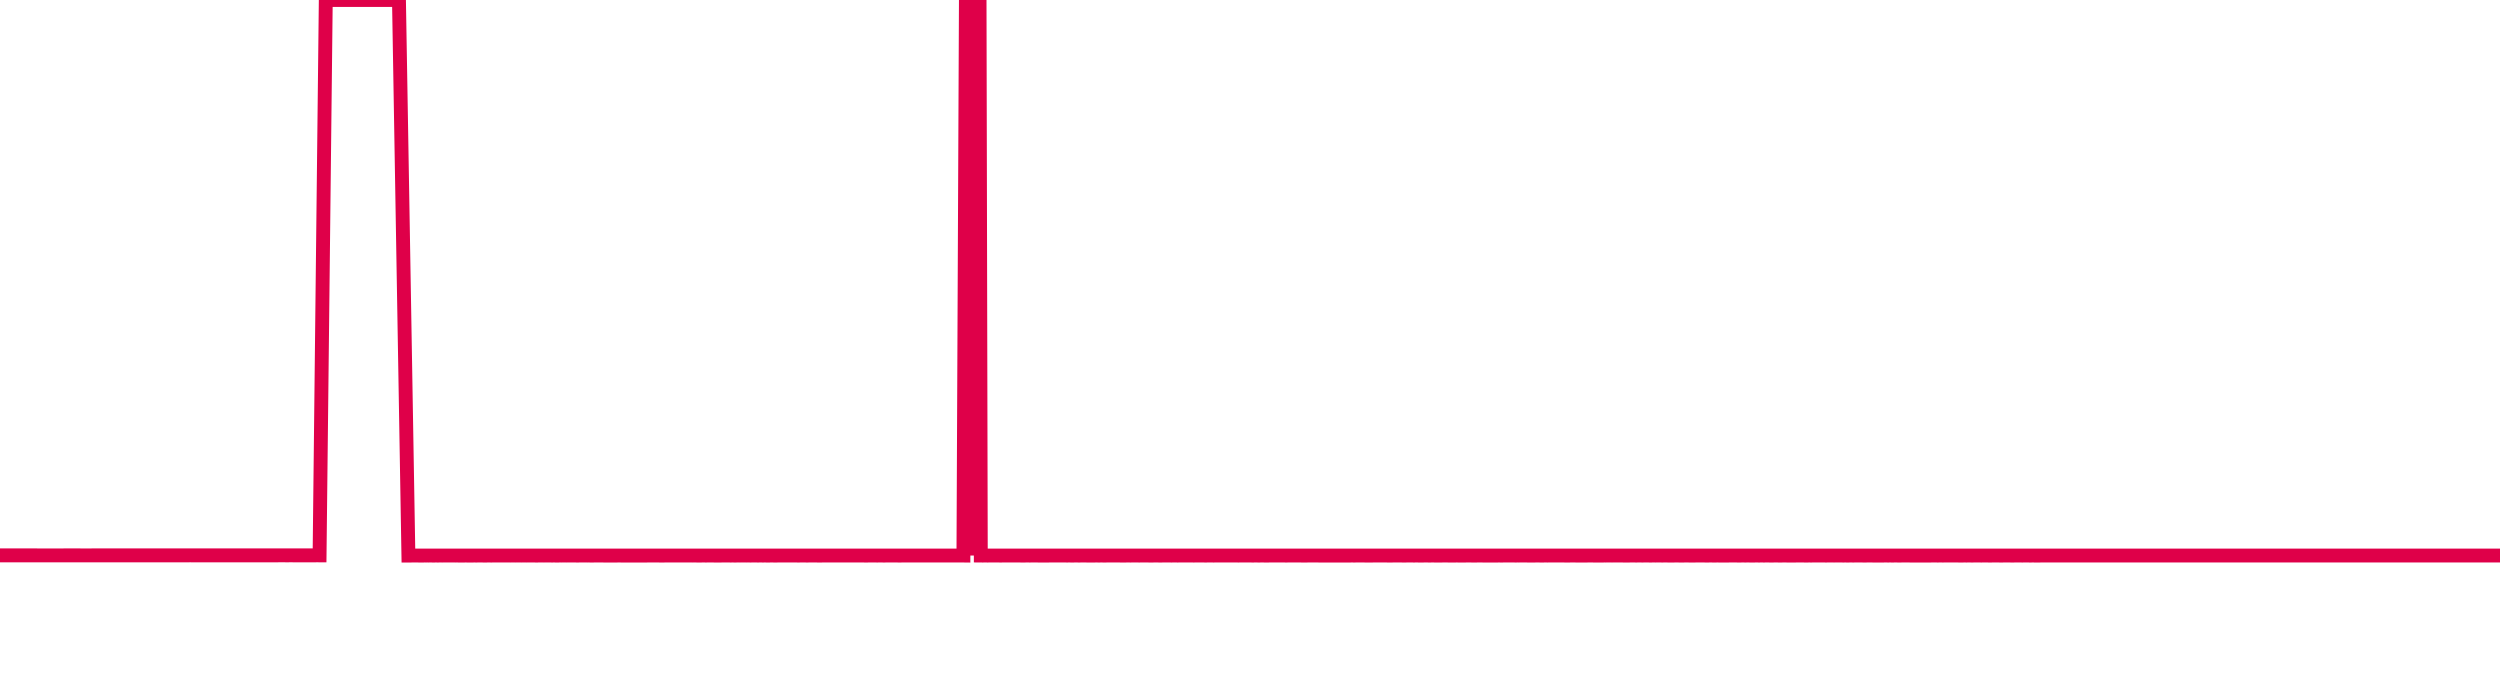 <svg width="180" height="50" xmlns="http://www.w3.org/2000/svg"><path d="M 0,39.986 L 0.054,39.986 L 0.089,39.986 L 0.143,39.986 L 0.5,39.986 L 0.893,39.987 L 0.947,39.987 L 0.983,39.987 L 1.036,39.987 L 1.072,39.986 L 1.125,39.986 L 1.161,39.986 L 1.215,39.986 L 1.25,39.986 L 1.304,39.986 L 1.34,39.986 L 1.393,39.986 L 1.429,39.986 L 1.483,39.986 L 1.518,39.986 L 1.572,39.986 L 1.608,39.986 L 1.661,39.986 L 1.697,39.986 L 1.751,39.986 L 1.786,39.986 L 1.84,39.986 L 1.876,39.986 L 1.929,39.986 L 1.965,39.987 L 2.019,39.987 L 2.054,39.987 L 2.108,39.987 L 2.144,39.987 L 2.197,39.987 L 2.233,39.987 L 2.287,39.987 L 2.322,39.987 L 2.376,39.987 L 2.412,39.987 L 2.465,39.987 L 2.501,39.987 L 2.555,39.987 L 2.59,39.987 L 2.644,39.987 L 2.858,39.989 L 2.912,39.989 L 3.716,39.989 L 3.841,39.988 L 3.894,39.988 L 3.93,39.988 L 3.984,39.988 L 4.019,39.988 L 4.073,39.988 L 4.109,39.988 L 4.162,39.988 L 4.198,39.988 L 4.252,39.988 L 4.287,39.988 L 4.341,39.988 L 4.377,39.988 L 4.43,39.988 L 4.466,39.988 L 4.52,39.988 L 4.645,39.986 L 4.698,39.986 L 4.734,39.986 L 4.788,39.986 L 4.823,39.986 L 4.877,39.986 L 4.913,39.986 L 4.966,39.986 L 5.002,39.986 L 5.056,39.986 L 5.091,39.986 L 5.145,39.986 L 5.181,39.986 L 5.234,39.986 L 5.27,39.986 L 5.324,39.986 L 5.359,39.986 L 5.413,39.986 L 5.449,39.986 L 5.502,39.986 L 5.538,39.987 L 5.592,39.987 L 5.627,39.987 L 5.681,39.987 L 5.717,39.987 L 5.77,39.987 L 5.806,39.988 L 5.859,39.988 L 5.895,39.988 L 5.949,39.988 L 5.985,39.988 L 6.038,39.988 L 6.074,39.988 L 6.127,39.988 L 6.163,39.988 L 6.217,39.988 L 6.252,39.988 L 6.306,39.988 L 6.342,39.988 L 6.395,39.988 L 6.431,39.988 L 6.485,39.988 L 6.52,39.988 L 6.574,39.988 L 6.61,39.987 L 6.663,39.987 L 6.699,39.987 L 6.753,39.987 L 6.788,39.987 L 6.842,39.987 L 6.878,39.987 L 6.931,39.987 L 6.967,39.987 L 7.021,39.987 L 7.056,39.987 L 7.11,39.987 L 7.146,39.987 L 7.199,39.987 L 7.235,39.987 L 7.289,39.987 L 7.324,39.987 L 7.378,39.987 L 7.414,39.987 L 7.467,39.987 L 7.503,39.987 L 7.557,39.987 L 7.592,39.987 L 7.646,39.987 L 7.682,39.987 L 7.735,39.987 L 7.771,39.987 L 7.825,39.987 L 7.86,39.987 L 7.914,39.987 L 7.95,39.987 L 8.003,39.987 L 8.039,39.987 L 8.092,39.987 L 8.128,39.987 L 8.182,39.987 L 8.218,39.987 L 8.271,39.987 L 8.307,39.987 L 8.36,39.987 L 8.396,39.987 L 8.45,39.987 L 8.486,39.987 L 8.539,39.987 L 8.575,39.986 L 8.628,39.986 L 8.664,39.986 L 8.718,39.986 L 8.753,39.986 L 8.807,39.986 L 8.843,39.986 L 8.896,39.986 L 8.932,39.986 L 8.986,39.986 L 9.021,39.986 L 9.075,39.986 L 9.111,39.986 L 9.164,39.986 L 9.2,39.986 L 9.254,39.986 L 9.289,39.986 L 9.343,39.986 L 9.379,39.986 L 9.432,39.986 L 9.468,39.986 L 9.522,39.986 L 9.557,39.986 L 9.611,39.986 L 9.647,39.986 L 9.7,39.986 L 9.736,39.986 L 9.79,39.986 L 9.825,39.986 L 9.879,39.986 L 9.915,39.986 L 9.968,39.986 L 10.004,39.986 L 10.058,39.986 L 10.093,39.986 L 10.147,39.986 L 10.183,39.986 L 10.236,39.986 L 10.272,39.986 L 10.326,39.986 L 10.361,39.986 L 10.415,39.986 L 10.451,39.986 L 10.504,39.986 L 10.54,39.986 L 10.593,39.986 L 10.629,39.986 L 10.683,39.986 L 10.719,39.986 L 10.772,39.986 L 10.808,39.986 L 10.861,39.986 L 10.897,39.986 L 10.951,39.986 L 10.987,39.986 L 11.04,39.986 L 11.076,39.986 L 11.129,39.986 L 11.165,39.986 L 11.219,39.986 L 11.254,39.986 L 11.308,39.986 L 11.344,39.986 L 11.397,39.986 L 11.433,39.986 L 11.487,39.986 L 11.522,39.986 L 11.576,39.986 L 11.612,39.986 L 11.665,39.986 L 11.701,39.986 L 11.755,39.986 L 11.79,39.986 L 11.844,39.986 L 11.88,39.986 L 11.933,39.986 L 11.969,39.986 L 12.023,39.986 L 12.058,39.986 L 12.112,39.986 L 12.148,39.986 L 12.201,39.986 L 12.237,39.986 L 12.291,39.986 L 12.326,39.986 L 12.38,39.986 L 12.416,39.986 L 12.469,39.986 L 12.505,39.986 L 12.559,39.986 L 12.594,39.986 L 12.648,39.986 L 12.684,39.986 L 12.737,39.986 L 12.773,39.986 L 12.827,39.986 L 12.862,39.986 L 12.916,39.986 L 12.952,39.986 L 13.005,39.986 L 13.041,39.986 L 13.094,39.986 L 13.13,39.986 L 13.184,39.986 L 13.22,39.986 L 13.273,39.986 L 13.309,39.986 L 13.362,39.986 L 13.398,39.986 L 13.452,39.986 L 13.487,39.986 L 13.541,39.986 L 13.577,39.986 L 13.63,39.986 L 13.666,39.985 L 13.72,39.985 L 13.755,39.986 L 13.809,39.986 L 13.845,39.986 L 13.898,39.986 L 13.934,39.986 L 13.988,39.986 L 14.023,39.986 L 14.077,39.986 L 14.113,39.986 L 14.166,39.986 L 14.202,39.986 L 14.256,39.986 L 14.291,39.986 L 14.345,39.986 L 14.381,39.986 L 14.434,39.986 L 14.47,39.986 L 14.524,39.986 L 14.559,39.986 L 14.613,39.986 L 14.649,39.986 L 14.702,39.986 L 14.738,39.986 L 14.792,39.986 L 14.827,39.986 L 14.881,39.986 L 14.917,39.986 L 14.97,39.986 L 15.006,39.986 L 15.06,39.986 L 15.095,39.986 L 15.149,39.986 L 15.185,39.987 L 15.238,39.987 L 15.274,39.987 L 15.328,39.987 L 15.363,39.987 L 15.417,39.987 L 15.453,39.987 L 15.506,39.987 L 15.542,39.987 L 15.595,39.987 L 15.631,39.987 L 15.685,39.987 L 15.721,39.987 L 15.774,39.987 L 15.81,39.987 L 15.863,39.987 L 15.899,39.987 L 15.953,39.987 L 16.006,39.987 L 16.042,39.987 L 16.096,39.987 L 16.131,39.987 L 16.185,39.987 L 16.221,39.987 L 16.274,39.987 L 16.31,39.987 L 16.364,39.987 L 16.399,39.987 L 16.453,39.987 L 16.489,39.987 L 16.542,39.987 L 16.578,39.987 L 16.632,39.987 L 16.667,39.987 L 16.721,39.987 L 16.757,39.987 L 16.81,39.987 L 16.846,39.987 L 16.9,39.987 L 16.935,39.987 L 16.989,39.987 L 17.025,39.987 L 17.078,39.987 L 17.114,39.987 L 17.168,39.987 L 17.203,39.987 L 17.257,39.987 L 17.293,39.987 L 17.346,39.987 L 17.382,39.987 L 17.435,39.987 L 17.471,39.987 L 17.525,39.987 L 17.561,39.987 L 17.614,39.987 L 17.65,39.987 L 17.703,39.987 L 17.739,39.987 L 17.793,39.987 L 17.829,39.987 L 17.882,39.987 L 17.918,39.987 L 17.971,39.987 L 18.007,39.987 L 18.061,39.987 L 18.096,39.987 L 18.15,39.987 L 18.186,39.987 L 18.239,39.987 L 18.275,39.987 L 18.329,39.987 L 18.364,39.987 L 18.418,39.987 L 18.454,39.987 L 18.507,39.987 L 18.543,39.987 L 18.597,39.987 L 18.632,39.987 L 18.686,39.987 L 18.722,39.987 L 18.775,39.987 L 18.811,39.987 L 18.865,39.987 L 18.9,39.987 L 18.954,39.987 L 18.99,39.987 L 19.043,39.987 L 19.079,39.987 L 19.133,39.987 L 19.168,39.987 L 19.222,39.987 L 19.258,39.987 L 19.311,39.987 L 19.347,39.987 L 19.794,39.987 L 20.115,39.985 L 20.151,39.985 L 20.204,39.985 L 20.24,39.985 L 20.294,39.985 L 20.329,39.985 L 20.383,39.985 L 20.419,39.985 L 20.472,39.985 L 20.508,39.985 L 20.562,39.986 L 20.597,39.986 L 20.651,39.986 L 20.687,39.986 L 20.74,39.986 L 20.776,39.986 L 20.83,39.985 L 20.865,39.985 L 20.919,39.985 L 20.955,39.985 L 21.008,39.985 L 21.044,39.985 L 21.098,39.986 L 21.133,39.986 L 21.187,39.987 L 21.223,39.987 L 21.276,39.987 L 21.312,39.987 L 21.366,39.987 L 21.401,39.987 L 21.455,39.987 L 21.491,39.987 L 21.544,39.987 L 21.58,39.987 L 21.634,39.987 L 21.669,39.987 L 21.723,39.987 L 21.759,39.987 L 21.812,39.987 L 21.848,39.987 L 21.902,39.987 L 21.937,39.987 L 21.991,39.987 L 22.027,39.987 L 22.08,39.987 L 22.116,39.987 L 22.17,39.987 L 22.205,39.987 L 22.259,39.987 L 22.295,39.987 L 22.348,39.987 L 22.384,39.987 L 22.437,39.987 L 22.473,39.987 L 22.527,39.987 L 22.563,39.987 L 22.616,39.987 L 22.652,39.987 L 22.795,39.985 L 22.83,39.985 L 22.884,39.985 L 22.92,39.985 L 22.973,39.987 L 23.009,39.987 L 23.456,0 L 23.545,0 L 23.634,0 L 23.724,0 L 23.813,0 L 23.902,0 L 23.992,0 L 24.081,0 L 24.17,0 L 24.26,0 L 24.349,0 L 24.438,0 L 24.885,0 L 24.974,0 L 25.064,0 L 25.153,0 L 25.242,0 L 25.331,0 L 25.421,0 L 25.51,0 L 25.599,0 L 25.689,0 L 25.778,0 L 25.867,0 L 26.314,0 L 26.403,0 L 26.493,0 L 26.582,0 L 26.671,0 L 26.761,0 L 26.85,0 L 26.939,0 L 27.029,0 L 27.118,0 L 27.207,0 L 27.297,0 L 27.743,0 L 27.832,0 L 27.922,0 L 28.011,0 L 28.1,0 L 28.19,0 L 28.279,0 L 28.368,0 L 28.458,0 L 28.547,0 L 28.636,0 L 28.726,0 L 29.405,40 L 29.44,40 L 29.494,40 L 29.53,40 L 29.583,40 L 29.619,40 L 29.672,39.999 L 29.708,39.999 L 29.762,39.999 L 29.798,39.999 L 29.94,39.999 L 29.976,39.999 L 30.03,39.999 L 30.066,39.999 L 30.119,40 L 30.155,40 L 30.208,40 L 30.244,40 L 30.298,40 L 30.333,40 L 30.387,40 L 30.423,40 L 30.476,40 L 30.512,40 L 30.566,39.999 L 30.601,39.999 L 30.655,40 L 30.691,40 L 30.744,39.999 L 30.78,39.999 L 30.834,40 L 30.869,40 L 30.923,39.999 L 30.959,39.999 L 31.012,39.999 L 31.048,39.999 L 31.102,40 L 31.137,40 L 31.191,40 L 31.227,40 L 31.28,40 L 31.316,40 L 31.37,39.999 L 31.405,39.999 L 31.459,40 L 31.495,40 L 31.548,40 L 31.584,40 L 31.638,39.999 L 31.673,39.999 L 31.727,39.999 L 31.763,39.999 L 31.816,40 L 31.852,40 L 31.906,39.999 L 31.941,39.999 L 31.995,39.999 L 32.031,39.999 L 32.084,39.999 L 32.12,39.999 L 32.173,39.999 L 32.209,39.999 L 32.281,39.999 L 32.299,39.999 L 32.441,39.999 L 32.477,39.999 L 32.531,39.999 L 32.566,39.999 L 32.62,39.999 L 32.656,39.999 L 32.799,40 L 32.834,40 L 32.888,39.999 L 32.924,39.999 L 32.977,40 L 33.013,40 L 33.067,40 L 33.102,40 L 33.156,40 L 33.192,40 L 33.245,40 L 33.281,40 L 33.335,40 L 33.37,40 L 33.424,40 L 33.46,40 L 33.513,39.999 L 33.549,39.999 L 33.603,40 L 33.638,40 L 33.692,40 L 33.728,40 L 33.781,40 L 33.817,40 L 33.871,40 L 33.906,40 L 33.96,40 L 33.996,40 L 34.049,40 L 34.085,40 L 34.139,39.999 L 34.174,39.999 L 34.228,40 L 34.264,40 L 34.317,40 L 34.353,40 L 34.407,39.999 L 34.442,39.999 L 34.496,39.999 L 34.532,39.999 L 34.585,39.999 L 34.621,39.999 L 34.674,39.999 L 34.71,39.999 L 34.764,40 L 34.8,40 L 34.853,40 L 34.889,40 L 34.942,40 L 34.978,40 L 35.05,40 L 35.067,40 L 35.139,39.999 L 35.157,39.999 L 35.228,39.999 L 35.246,39.999 L 35.318,40 L 35.335,40 L 35.407,40 L 35.425,40 L 35.496,39.999 L 35.514,39.999 L 35.586,39.999 L 35.603,39.999 L 35.675,39.999 L 35.693,39.999 L 35.871,39.999 L 35.943,39.999 L 35.961,39.999 L 36.3,39.999 L 36.318,39.999 L 36.479,39.999 L 36.497,39.999 L 36.568,39.999 L 36.586,39.999 L 36.657,39.999 L 36.675,39.999 L 36.747,40 L 36.765,40 L 36.836,39.999 L 36.854,39.999 L 36.925,39.999 L 36.943,39.999 L 37.104,40 L 37.122,40 L 37.193,39.999 L 37.211,39.999 L 37.283,39.999 L 37.301,39.999 L 37.372,39.999 L 37.39,39.999 L 37.461,39.999 L 37.479,39.999 L 37.551,40 L 37.568,40 L 37.64,39.999 L 37.658,39.999 L 37.908,40 L 37.926,40 L 37.997,39.999 L 38.015,39.999 L 38.087,39.999 L 38.104,39.999 L 38.176,39.999 L 38.194,39.999 L 38.355,39.999 L 38.372,39.999 L 38.444,39.999 L 38.462,39.999 L 38.533,40 L 38.551,40 L 38.622,40 L 38.64,40 L 38.712,40 L 38.73,40 L 38.801,39.999 L 38.819,39.999 L 38.89,39.999 L 38.908,39.999 L 38.98,39.999 L 38.998,39.999 L 39.069,39.999 L 39.087,39.999 L 39.158,40 L 39.176,40 L 39.248,39.999 L 39.266,39.999 L 39.337,39.999 L 39.355,39.999 L 39.426,39.999 L 39.444,39.999 L 39.516,39.999 L 39.534,39.999 L 39.605,39.999 L 39.623,39.999 L 39.694,40 L 39.712,40 L 39.784,40 L 39.802,40 L 39.873,39.999 L 39.891,39.999 L 39.962,40 L 39.98,40 L 40.052,40 L 40.069,40 L 40.141,40 L 40.159,40 L 40.23,40 L 40.248,40 L 40.32,39.999 L 40.337,39.999 L 40.409,40 L 40.427,40 L 40.498,39.999 L 40.516,39.999 L 40.588,39.999 L 40.605,39.999 L 40.677,39.999 L 40.695,39.999 L 40.766,40 L 40.784,40 L 41.034,39.999 L 41.052,39.999 L 41.123,39.999 L 41.141,39.999 L 41.213,39.999 L 41.231,39.999 L 41.302,39.999 L 41.32,39.999 L 41.391,39.999 L 41.409,39.999 L 41.481,40 L 41.499,40 L 41.57,40 L 41.588,40 L 41.659,40 L 41.677,40 L 41.838,39.999 L 41.856,39.999 L 41.927,39.999 L 41.945,39.999 L 42.017,39.999 L 42.035,39.999 L 42.285,40 L 42.303,40 L 42.374,39.999 L 42.392,39.999 L 42.463,40 L 42.481,40 L 42.553,40 L 42.57,40 L 42.642,40 L 42.66,40 L 42.731,40 L 42.749,40 L 42.999,39.999 L 43.017,39.999 L 43.267,39.999 L 43.285,39.999 L 43.356,39.999 L 43.374,39.999 L 43.446,40 L 43.464,40 L 43.535,40 L 43.553,40 L 43.624,40 L 43.642,40 L 43.714,40 L 43.732,40 L 43.803,40 L 43.821,40 L 43.982,40 L 44,40 L 44.071,40 L 44.089,40 L 44.16,40 L 44.178,40 L 44.25,40 L 44.268,40 L 44.339,40 L 44.357,40 L 44.428,40 L 44.446,40 L 44.518,39.999 L 44.536,39.999 L 44.607,39.999 L 44.625,39.999 L 44.696,40 L 44.714,40 L 44.786,40 L 44.803,40 L 44.875,40 L 44.893,40 L 45.143,40 L 45.161,40 L 45.232,40 L 45.25,40 L 45.322,40 L 45.339,40 L 45.411,40 L 45.429,40 L 45.5,40 L 45.518,40 L 45.679,40 L 45.697,40 L 45.768,40 L 45.786,40 L 45.857,40 L 45.875,40 L 46.036,40 L 46.054,40 L 46.125,40 L 46.143,40 L 46.483,40 L 46.501,40 L 46.572,40 L 46.59,40 L 46.661,39.999 L 46.679,39.999 L 46.751,39.999 L 46.769,39.999 L 46.929,39.999 L 46.947,39.999 L 47.019,39.999 L 47.037,39.999 L 47.108,39.999 L 47.126,39.999 L 47.197,39.999 L 47.215,39.999 L 47.287,39.999 L 47.304,39.999 L 47.465,40 L 47.483,40 L 47.555,40 L 47.572,40 L 47.644,40 L 47.662,40 L 47.823,40 L 47.84,40 L 48.001,39.999 L 48.019,39.999 L 48.18,39.999 L 48.198,39.999 L 48.269,39.999 L 48.287,39.999 L 48.448,39.999 L 48.466,39.999 L 48.537,39.999 L 48.555,39.999 L 48.626,39.999 L 48.644,39.999 L 48.734,39.999 L 49.073,39.999 L 49.091,39.999 L 49.162,39.999 L 49.18,39.999 L 49.252,39.999 L 49.27,39.999 L 49.52,39.999 L 49.538,39.999 L 49.609,39.999 L 49.627,39.999 L 49.698,39.999 L 49.716,39.999 L 49.805,39.999 L 49.877,40 L 49.895,40 L 49.966,39.999 L 49.984,39.999 L 50.145,40 L 50.163,40 L 50.234,40 L 50.252,40 L 50.324,40 L 50.341,40 L 50.413,40 L 50.431,40 L 50.502,40 L 50.52,40 L 50.592,39.999 L 50.609,39.999 L 50.681,39.999 L 50.699,39.999 L 50.77,40 L 50.788,40 L 50.859,40 L 50.877,40 L 50.949,39.999 L 50.967,39.999 L 51.038,39.999 L 51.056,39.999 L 51.127,39.999 L 51.145,39.999 L 51.217,39.999 L 51.235,39.999 L 51.306,39.999 L 51.324,39.999 L 51.395,40 L 51.413,40 L 51.485,40 L 51.503,40 L 51.663,40 L 51.681,40 L 51.753,40 L 51.771,40 L 51.949,40 L 52.11,39.999 L 52.128,39.999 L 52.378,39.999 L 52.396,39.999 L 52.467,39.999 L 52.485,39.999 L 52.557,40 L 52.574,40 L 52.646,40 L 52.664,40 L 52.735,39.999 L 52.753,39.999 L 52.825,40 L 52.842,40 L 52.914,40 L 52.932,40 L 53.003,40 L 53.021,40 L 53.092,39.999 L 53.11,39.999 L 53.182,39.999 L 53.2,39.999 L 53.271,40 L 53.289,40 L 53.36,39.999 L 53.378,39.999 L 53.45,39.999 L 53.468,39.999 L 53.539,39.999 L 53.557,39.999 L 53.718,40 L 53.736,40 L 53.807,39.999 L 53.825,39.999 L 53.986,40 L 54.004,40 L 54.075,40 L 54.093,40 L 54.164,39.999 L 54.182,39.999 L 54.254,39.999 L 54.272,39.999 L 54.432,39.999 L 54.45,39.999 L 54.522,40 L 54.539,40 L 54.611,40 L 54.629,40 L 54.7,39.999 L 54.718,39.999 L 54.79,39.999 L 54.807,39.999 L 54.879,40 L 54.897,40 L 54.968,40 L 54.986,40 L 55.058,39.999 L 55.075,39.999 L 55.147,40 L 55.165,40 L 55.326,40 L 55.343,40 L 55.415,40 L 55.433,40 L 55.504,39.999 L 55.522,39.999 L 55.593,39.999 L 55.611,39.999 L 55.683,40 L 55.701,40 L 55.772,40 L 55.79,40 L 55.861,40 L 55.879,40 L 55.951,40 L 55.969,40 L 56.147,39.999 L 56.237,39.999 L 56.326,39.999 L 56.415,39.999 L 56.505,40 L 56.594,39.999 L 56.773,39.999 L 56.862,39.999 L 56.951,40 L 57.04,39.999 L 57.13,39.999 L 57.219,39.999 L 57.308,39.999 L 57.398,40 L 57.487,40 L 57.576,40 L 57.666,39.999 L 57.755,39.999 L 57.844,40 L 57.934,39.999 L 58.023,40 L 58.112,40 L 58.202,40 L 58.291,39.999 L 58.38,39.999 L 58.47,39.999 L 58.559,39.999 L 58.648,39.999 L 58.827,40 L 58.916,40 L 59.006,40 L 59.095,40 L 59.184,40 L 59.274,39.999 L 59.363,39.999 L 59.452,39.999 L 59.541,39.999 L 59.631,40 L 59.72,39.999 L 59.809,39.999 L 59.988,40 L 60.077,39.999 L 60.167,39.999 L 60.256,40 L 60.345,39.999 L 60.435,39.999 L 60.524,39.999 L 60.613,39.999 L 60.703,39.999 L 60.792,39.999 L 60.881,39.999 L 60.971,39.999 L 61.239,39.999 L 61.328,39.999 L 61.417,39.999 L 61.507,39.999 L 61.596,39.999 L 61.685,40 L 61.775,39.999 L 61.864,39.999 L 61.953,40 L 62.042,39.999 L 62.132,39.999 L 62.221,40 L 62.31,40 L 62.4,40 L 62.489,40 L 62.578,39.999 L 62.668,40 L 62.757,39.999 L 62.846,39.999 L 62.936,39.999 L 63.025,39.999 L 63.114,40 L 63.204,40 L 63.293,39.999 L 63.382,40 L 63.472,39.999 L 63.561,40 L 63.65,40 L 63.74,40 L 63.829,39.999 L 63.918,40 L 64.008,39.999 L 64.097,40 L 64.276,39.998 L 64.365,39.998 L 64.454,39.998 L 64.543,39.998 L 64.633,40 L 64.811,40 L 64.901,40 L 64.99,39.998 L 65.079,39.998 L 65.169,39.998 L 65.258,40 L 65.347,39.998 L 65.437,39.998 L 65.615,39.998 L 65.705,39.998 L 65.794,39.999 L 65.883,39.999 L 65.973,39.997 L 66.062,39.998 L 66.151,39.998 L 66.241,39.997 L 66.33,39.997 L 66.598,39.999 L 66.687,39.999 L 66.776,39.997 L 66.866,39.997 L 66.955,39.997 L 67.044,39.997 L 67.134,39.997 L 67.312,39.997 L 67.402,39.997 L 67.491,39.997 L 67.67,39.997 L 67.759,39.997 L 67.848,39.997 L 67.938,39.997 L 68.027,39.997 L 68.116,39.999 L 68.206,39.999 L 68.295,39.999 L 68.384,39.998 L 68.474,39.998 L 68.563,39.999 L 68.742,39.999 L 68.831,39.997 L 69.099,39.997 L 69.277,39.998 L 69.367,39.999 L 69.545,0 L 69.635,0 L 69.724,0 L 69.813,0 L 69.903,0 L 69.992,0 L 70.081,0 L 70.171,39.999 L 70.26,0 L 70.349,0 L 70.439,0 L 70.528,0 L 70.617,39.999 L 70.707,40 L 70.796,40 L 70.885,39.999 L 70.975,39.999 L 71.064,40 L 71.153,40 L 71.243,39.999 L 71.332,39.999 L 71.421,40 L 71.511,39.999 L 71.6,39.999 L 71.689,39.999 L 71.778,39.999 L 71.868,39.999 L 71.957,40 L 72.046,40 L 72.136,40 L 72.225,39.999 L 72.314,39.999 L 72.404,40 L 72.582,39.999 L 72.672,39.999 L 72.761,39.999 L 72.85,39.999 L 73.029,39.999 L 73.118,39.999 L 73.208,39.999 L 73.297,39.999 L 73.386,39.999 L 73.476,40 L 73.565,40 L 73.654,40 L 73.744,40 L 73.833,40 L 73.922,39.999 L 74.012,39.999 L 74.101,40 L 74.19,40 L 74.279,39.999 L 74.369,39.999 L 74.458,39.999 L 74.547,39.999 L 74.637,39.999 L 74.726,40 L 74.815,40 L 74.905,40 L 74.994,40 L 75.083,40 L 75.173,40 L 75.351,40 L 75.441,40 L 75.53,40 L 75.619,39.999 L 75.709,39.999 L 75.798,39.999 L 75.887,39.999 L 75.977,40 L 76.155,39.999 L 76.602,39.999 L 76.62,39.999 L 76.709,39.999 L 76.78,40 L 76.888,40 L 76.977,39.999 L 77.066,40 L 77.156,40 L 77.245,40 L 77.334,40 L 77.424,39.999 L 77.513,39.999 L 77.602,40 L 77.674,40 L 77.692,40 L 77.781,40 L 77.87,39.999 L 77.96,39.999 L 78.049,39.999 L 78.138,39.999 L 78.227,40 L 78.317,40 L 78.406,40 L 78.495,40 L 78.585,40 L 78.674,40 L 78.746,40 L 78.763,40 L 78.853,40 L 78.942,39.999 L 79.031,40 L 79.121,40 L 79.21,40 L 79.299,39.999 L 79.389,40 L 79.478,40 L 79.567,40 L 79.657,40 L 79.746,39.999 L 79.817,39.999 L 79.835,39.999 L 79.925,39.999 L 80.014,39.999 L 80.103,39.999 L 80.193,39.999 L 80.371,40 L 80.461,39.999 L 80.55,39.999 L 80.639,40 L 80.728,40 L 80.818,40 L 80.889,40 L 80.907,40 L 80.996,40 L 81.086,40 L 81.175,39.999 L 81.264,39.999 L 81.354,40 L 81.443,40 L 81.532,39.999 L 81.622,39.999 L 81.711,39.999 L 81.8,39.999 L 81.89,39.999 L 81.961,39.999 L 81.979,40 L 82.068,40 L 82.247,39.999 L 82.336,39.999 L 82.426,39.999 L 82.604,39.999 L 82.694,40 L 82.783,40 L 82.872,40 L 82.961,40 L 83.033,40 L 83.051,39.999 L 83.14,39.999 L 83.229,40 L 83.319,39.999 L 83.408,40 L 83.497,40 L 83.587,40 L 83.676,40 L 83.765,39.999 L 83.855,40 L 83.944,39.999 L 84.033,39.999 L 84.105,39.999 L 84.123,39.999 L 84.212,39.999 L 84.301,40 L 84.391,40 L 84.48,39.999 L 84.569,40 L 84.659,39.999 L 84.748,40 L 84.837,40 L 84.927,39.999 L 85.016,40 L 85.105,39.999 L 85.177,39.999 L 85.195,39.999 L 85.284,40 L 85.373,39.999 L 85.462,39.999 L 85.552,40 L 85.82,39.999 L 85.909,40 L 85.998,40 L 86.088,39.999 L 86.177,39.999 L 86.249,39.999 L 86.266,39.999 L 86.356,39.999 L 86.445,39.999 L 86.624,39.999 L 86.713,40 L 86.802,40 L 86.892,40 L 87.07,39.999 L 87.16,39.999 L 87.32,39.999 L 87.338,40 L 87.428,40 L 87.606,39.999 L 87.696,39.999 L 87.785,39.999 L 87.874,39.999 L 87.963,39.999 L 88.053,39.999 L 88.142,39.999 L 88.392,39.999 L 88.41,39.999 L 88.499,39.999 L 88.678,39.999 L 88.767,39.999 L 88.857,39.999 L 88.946,39.999 L 89.035,39.999 L 89.125,40 L 89.214,40 L 89.393,39.999 L 89.464,39.999 L 89.482,40 L 89.571,39.999 L 89.661,39.999 L 89.75,39.999 L 89.839,39.999 L 89.929,39.999 L 90.107,40 L 90.197,40 L 90.286,40 L 90.464,39.999 L 90.536,39.999 L 90.554,40 L 90.643,40 L 90.732,40 L 90.822,39.999 L 90.911,39.999 L 91,40 L 91.09,40 L 91.179,40 L 91.268,40 L 91.358,40 L 91.447,39.999 L 91.536,39.999 L 91.608,39.999 L 91.804,39.999 L 91.894,39.999 L 91.983,39.999 L 92.072,39.999 L 92.162,39.999 L 92.251,39.999 L 92.34,39.999 L 92.519,40 L 92.608,40 L 92.68,40 L 92.697,39.999 L 92.787,39.999 L 92.876,39.999 L 92.965,39.999 L 93.233,39.999 L 93.323,39.999 L 93.68,40 L 93.751,40 L 93.769,40 L 93.859,40 L 93.948,40 L 94.037,40 L 94.127,40 L 94.216,39.999 L 94.305,39.999 L 94.395,39.999 L 94.484,39.999 L 94.573,39.999 L 94.663,39.999 L 94.752,39.999 L 94.823,39.999 L 94.931,40 L 95.02,40 L 95.109,40 L 95.198,40 L 95.466,40 L 95.556,40 L 95.734,40 L 95.824,40 L 95.895,40 L 95.913,40 L 96.002,40 L 96.092,40 L 96.181,40 L 96.27,40 L 96.449,40 L 96.538,40 L 96.628,40 L 96.717,40 L 96.806,40 L 96.967,40 L 96.985,40 L 97.074,40 L 97.164,40 L 97.253,40 L 97.36,39.999 L 97.414,39.999 L 97.432,40 L 97.539,40 L 97.592,40 L 97.628,39.999 L 97.682,39.999 L 97.717,39.999 L 97.771,39.999 L 97.807,39.999 L 97.86,39.999 L 97.896,39.999 L 97.95,39.999 L 97.967,39.999 L 98.039,39.999 L 98.075,39.999 L 98.128,39.999 L 98.253,40 L 98.307,40 L 98.343,40 L 98.396,40 L 98.432,40 L 98.486,40 L 98.521,40 L 98.575,40 L 98.611,40 L 98.664,40 L 98.7,40 L 98.753,40 L 98.789,40 L 98.843,40 L 98.879,39.999 L 98.932,39.999 L 98.968,39.999 L 99.021,39.999 L 99.057,39.999 L 99.111,39.999 L 99.146,39.999 L 99.2,39.999 L 99.236,39.999 L 99.289,39.999 L 99.325,39.999 L 99.379,39.999 L 99.414,39.999 L 99.468,39.999 L 99.504,39.999 L 99.557,39.999 L 99.593,39.999 L 99.647,39.999 L 99.682,39.999 L 99.736,39.999 L 99.772,39.999 L 99.825,39.999 L 99.861,40 L 99.915,40 L 100.04,40 L 100.093,40 L 100.129,40 L 100.183,40 L 100.218,40 L 100.272,40 L 100.308,39.999 L 100.361,39.999 L 100.397,39.999 L 100.451,39.999 L 100.486,39.999 L 100.54,39.999 L 100.576,39.999 L 100.629,39.999 L 100.665,39.999 L 100.719,39.999 L 100.754,39.999 L 100.808,39.999 L 100.844,39.999 L 100.897,39.999 L 100.933,40 L 100.987,40 L 101.022,40 L 101.076,40 L 101.112,40 L 101.165,40 L 101.201,40 L 101.254,40 L 101.38,39.999 L 101.433,39.999 L 101.469,39.999 L 101.522,39.999 L 101.558,39.999 L 101.612,39.999 L 101.647,39.999 L 101.701,39.999 L 101.737,40 L 101.79,40 L 101.826,40 L 101.88,40 L 101.915,39.999 L 101.969,39.999 L 102.005,39.999 L 102.058,39.999 L 102.094,40 L 102.148,40 L 102.183,40 L 102.237,40 L 102.273,40 L 102.326,40 L 102.362,40 L 102.416,40 L 102.451,40 L 102.505,40 L 102.541,39.999 L 102.594,39.999 L 102.63,39.999 L 102.684,39.999 L 102.719,39.999 L 102.773,39.999 L 102.809,40 L 102.862,40 L 102.898,40 L 102.952,40 L 102.987,40 L 103.041,40 L 103.077,39.999 L 103.13,39.999 L 103.166,39.999 L 103.22,39.999 L 103.255,40 L 103.309,40 L 103.345,40 L 103.398,40 L 103.434,40 L 103.487,40 L 103.523,40 L 103.577,40 L 103.613,40 L 103.666,40 L 103.702,40 L 103.755,40 L 103.791,40 L 103.845,40 L 103.881,39.999 L 103.934,39.999 L 103.97,39.999 L 104.023,39.999 L 104.059,39.999 L 104.113,39.999 L 104.148,39.999 L 104.202,39.999 L 104.238,40 L 104.291,40 L 104.327,40 L 104.381,40 L 104.416,40 L 104.47,40 L 104.506,40 L 104.559,40 L 104.595,40 L 104.649,40 L 104.684,40 L 104.738,40 L 104.774,40 L 104.827,40 L 104.863,39.999 L 104.917,39.999 L 104.952,40 L 105.006,40 L 105.042,40 L 105.095,40 L 105.131,40 L 105.185,40 L 105.22,40 L 105.274,40 L 105.31,40 L 105.363,40 L 105.399,40 L 105.453,40 L 105.488,40 L 105.542,40 L 105.578,39.999 L 105.631,39.999 L 105.667,39.999 L 105.721,39.999 L 105.756,39.999 L 105.81,39.999 L 105.846,39.999 L 105.899,39.999 L 105.935,40 L 105.988,40 L 106.024,40 L 106.078,40 L 106.114,40 L 106.167,40 L 106.203,40 L 106.256,40 L 106.292,40 L 106.346,40 L 106.382,39.999 L 106.435,39.999 L 106.471,39.999 L 106.524,39.999 L 106.56,39.999 L 106.614,39.999 L 106.649,39.999 L 106.703,39.999 L 106.739,40 L 106.792,40 L 106.828,40 L 106.882,40 L 106.917,40 L 106.971,40 L 107.007,40 L 107.06,40 L 107.096,40 L 107.15,40 L 107.185,40 L 107.239,40 L 107.275,40 L 107.328,40 L 107.364,40 L 107.418,40 L 107.453,40 L 107.507,40 L 107.543,40 L 107.596,40 L 107.632,40 L 107.686,40 L 107.721,40 L 107.775,40 L 107.811,40 L 107.864,40 L 107.9,39.999 L 107.954,39.999 L 107.989,40 L 108.043,40 L 108.079,40 L 108.132,40 L 108.168,40 L 108.222,40 L 108.257,39.999 L 108.311,39.999 L 108.347,39.999 L 108.4,39.999 L 108.436,39.999 L 108.489,39.999 L 108.525,39.999 L 108.579,39.999 L 108.615,39.999 L 108.668,39.999 L 108.704,39.999 L 108.757,39.999 L 108.793,39.999 L 108.847,39.999 L 108.882,39.999 L 108.936,39.999 L 108.972,39.999 L 109.025,39.999 L 109.061,40 L 109.115,40 L 109.15,40 L 109.204,40 L 109.24,39.999 L 109.293,39.999 L 109.329,40 L 109.383,40 L 109.418,39.999 L 109.472,39.999 L 109.508,39.999 L 109.561,39.999 L 109.597,39.999 L 109.651,39.999 L 109.686,39.999 L 109.74,39.999 L 109.776,39.999 L 109.829,39.999 L 109.865,39.999 L 109.919,39.999 L 109.954,40 L 110.008,40 L 110.044,40 L 110.097,40 L 110.133,40 L 110.187,40 L 110.222,40 L 110.276,40 L 110.312,40 L 110.365,40 L 110.401,40 L 110.455,40 L 110.49,40 L 110.544,40 L 110.58,39.999 L 110.633,39.999 L 110.669,39.999 L 110.723,39.999 L 110.758,39.999 L 110.812,39.999 L 110.848,40 L 110.901,40 L 110.937,40 L 110.99,40 L 111.026,40 L 111.08,40 L 111.116,40 L 111.169,40 L 111.205,39.999 L 111.258,39.999 L 111.383,40 L 111.437,40 L 111.562,39.999 L 111.616,39.999 L 111.651,39.999 L 111.705,39.999 L 111.741,39.999 L 111.794,39.999 L 111.83,39.999 L 111.884,39.999 L 111.919,39.999 L 111.973,39.999 L 112.009,39.999 L 112.062,39.999 L 112.098,39.999 L 112.152,39.999 L 112.545,39.999 L 112.598,39.999 L 112.634,40 L 112.688,40 L 112.723,40 L 112.777,40 L 112.813,40 L 112.866,40 L 112.902,40 L 112.956,40 L 112.991,40 L 113.045,40 L 113.081,39.999 L 113.134,39.999 L 113.188,39.999 L 113.224,39.999 L 113.259,39.999 L 113.313,39.999 L 113.438,40 L 113.491,40 L 113.527,40 L 113.581,40 L 113.617,40 L 113.67,40 L 113.706,40 L 113.759,40 L 113.813,40 L 113.849,40 L 113.902,40 L 113.938,40 L 113.992,40 L 114.027,40 L 114.081,40 L 114.117,40 L 114.17,40 L 114.206,40 L 114.26,40 L 114.295,40 L 114.438,39.999 L 114.474,39.999 L 114.528,39.999 L 114.563,39.999 L 114.617,39.999 L 114.653,39.999 L 114.706,40 L 114.742,40 L 114.796,40 L 114.831,40 L 114.885,40 L 114.921,40 L 114.974,40 L 115.01,40 L 115.064,40 L 115.099,40 L 115.189,40 L 115.331,40 L 115.367,40 L 115.421,40 L 115.457,40 L 115.51,39.999 L 115.546,39.999 L 115.599,40 L 115.635,40 L 115.778,39.999 L 115.814,39.999 L 115.867,39.999 L 115.903,39.999 L 116.046,40 L 116.082,40 L 116.135,39.999 L 116.171,39.999 L 116.225,39.999 L 116.26,39.999 L 116.314,39.999 L 116.35,39.999 L 116.403,39.999 L 116.439,39.999 L 116.493,39.999 L 116.528,39.999 L 116.582,39.999 L 116.618,39.999 L 116.671,39.999 L 116.707,39.999 L 116.761,39.999 L 116.796,39.999 L 116.85,40 L 116.886,40 L 116.939,40 L 116.975,40 L 117.029,40 L 117.064,40 L 117.118,40 L 117.154,40 L 117.207,40 L 117.243,40 L 117.332,40 L 117.386,39.999 L 117.422,39.999 L 117.475,39.999 L 117.511,39.999 L 117.565,39.999 L 117.6,39.999 L 117.654,39.999 L 117.69,39.999 L 117.743,40 L 117.779,40 L 117.832,40 L 117.868,40 L 117.922,39.999 L 117.958,39.999 L 118.011,39.999 L 118.047,39.999 L 118.1,39.999 L 118.136,39.999 L 118.19,40 L 118.225,40 L 118.279,40 L 118.315,40 L 118.368,39.999 L 118.404,39.999 L 118.458,39.999 L 118.493,39.999 L 118.547,39.999 L 118.583,39.999 L 118.636,39.999 L 118.672,39.999 L 118.726,40 L 118.761,40 L 118.815,40 L 118.851,40 L 118.904,40 L 118.94,40 L 118.994,39.999 L 119.029,39.999 L 119.083,39.999 L 119.119,39.999 L 119.172,40 L 119.208,40 L 119.262,39.999 L 119.297,39.999 L 119.351,39.999 L 119.387,39.999 L 119.44,39.999 L 119.476,39.999 L 119.53,39.999 L 119.565,39.999 L 119.619,40 L 119.655,40 L 119.708,40 L 119.744,40 L 119.798,39.999 L 119.833,39.999 L 119.887,39.999 L 119.923,39.999 L 119.976,39.999 L 120.012,39.999 L 120.066,40 L 120.101,40 L 120.155,40 L 120.191,40 L 120.244,40 L 120.28,40 L 120.333,40 L 120.369,40 L 120.548,40 L 120.601,39.999 L 120.637,39.999 L 120.691,39.999 L 120.726,39.999 L 120.78,39.999 L 120.816,39.999 L 120.869,40 L 120.905,40 L 120.959,40 L 120.994,40 L 121.048,40 L 121.084,40 L 121.137,40 L 121.173,40 L 121.227,40 L 121.262,40 L 121.405,39.999 L 121.441,39.999 L 121.584,40 L 121.62,40 L 121.673,40 L 121.709,40 L 121.763,40 L 121.798,40 L 121.852,40 L 121.888,40 L 121.941,40 L 121.977,40 L 122.031,40 L 122.066,40 L 122.12,39.999 L 122.156,39.999 L 122.209,39.999 L 122.245,39.999 L 122.388,39.999 L 122.424,39.999 L 122.477,39.999 L 122.513,39.999 L 122.566,39.999 L 122.602,39.999 L 122.692,39.999 L 122.745,40 L 122.781,40 L 122.834,40 L 122.87,40 L 122.924,40 L 122.96,40 L 123.013,40 L 123.049,40 L 123.102,39.999 L 123.138,39.999 L 123.192,39.999 L 123.227,39.999 L 123.281,40 L 123.317,40 L 123.37,40 L 123.406,40 L 123.46,40 L 123.495,40 L 123.549,40 L 123.585,40 L 123.638,39.999 L 123.674,39.999 L 123.728,40 L 123.763,40 L 123.817,40 L 123.853,40 L 123.906,40 L 123.942,40 L 123.996,40 L 124.031,40 L 124.085,40 L 124.121,40 L 124.174,40 L 124.21,40 L 124.264,40 L 124.299,40 L 124.353,40 L 124.389,40 L 124.442,40 L 124.478,40 L 124.532,39.999 L 124.567,39.999 L 124.621,39.999 L 124.657,39.999 L 124.835,39.999 L 124.889,39.999 L 124.925,39.999 L 124.978,39.999 L 125.014,39.999 L 125.067,40 L 125.103,40 L 125.157,40 L 125.193,40 L 125.246,40 L 125.282,40 L 125.335,40 L 125.371,40 L 125.425,39.999 L 125.461,39.999 L 125.514,39.999 L 125.55,39.999 L 125.603,40 L 125.639,40 L 125.693,40 L 125.728,40 L 125.782,39.999 L 125.818,39.999 L 125.907,39.999 L 125.961,40 L 125.996,40 L 126.05,40 L 126.086,40 L 126.139,40 L 126.175,40 L 126.229,40 L 126.264,40 L 126.318,40 L 126.354,40 L 126.407,39.999 L 126.443,39.999 L 126.497,39.999 L 126.532,39.999 L 126.586,40 L 126.622,40 L 126.675,40 L 126.711,40 L 126.765,39.999 L 126.8,39.999 L 126.854,39.999 L 126.89,39.999 L 126.943,40 L 126.979,40 L 127.033,40 L 127.068,40 L 127.122,39.999 L 127.158,39.999 L 127.211,39.999 L 127.247,39.999 L 127.301,39.999 L 127.336,39.999 L 127.39,40 L 127.426,40 L 127.479,40 L 127.515,40 L 127.568,40 L 127.604,40 L 127.658,40 L 127.694,40 L 127.747,39.999 L 127.783,39.999 L 127.836,39.999 L 127.872,39.999 L 127.926,39.999 L 127.961,39.999 L 128.015,40 L 128.051,40 L 128.104,40 L 128.14,40 L 128.194,40 L 128.229,40 L 128.283,40 L 128.319,40 L 128.372,39.999 L 128.408,39.999 L 128.462,39.999 L 128.497,39.999 L 128.551,39.999 L 128.587,39.999 L 128.64,40 L 128.676,40 L 128.73,40 L 128.765,40 L 128.819,40 L 128.855,40 L 128.908,40 L 128.944,40 L 128.998,40 L 129.033,40 L 129.087,40 L 129.123,40 L 129.176,40 L 129.212,40 L 129.266,40 L 129.301,40 L 129.444,39.999 L 129.48,39.999 L 129.534,39.999 L 129.569,39.999 L 129.623,39.999 L 129.659,39.999 L 129.712,39.999 L 129.748,39.999 L 129.802,39.999 L 129.837,39.999 L 129.891,40 L 129.927,40 L 129.98,40 L 130.016,40 L 130.069,40 L 130.105,40 L 130.159,40 L 130.195,40 L 130.248,39.999 L 130.284,39.999 L 130.337,40 L 130.373,40 L 130.427,40 L 130.462,40 L 130.516,39.999 L 130.552,39.999 L 130.605,39.999 L 130.641,39.999 L 130.695,39.999 L 130.73,39.999 L 130.784,39.999 L 130.82,39.999 L 130.873,39.999 L 130.909,39.999 L 130.963,39.999 L 130.998,39.999 L 131.052,39.999 L 131.088,39.999 L 131.141,39.999 L 131.177,39.999 L 131.231,39.999 L 131.266,39.999 L 131.32,39.999 L 131.356,39.999 L 131.409,40 L 131.445,40 L 131.499,40 L 131.534,40 L 131.588,39.999 L 131.624,39.999 L 131.677,39.999 L 131.713,39.999 L 131.856,39.999 L 131.892,39.999 L 131.945,39.999 L 131.981,39.999 L 132.035,40 L 132.07,40 L 132.124,39.999 L 132.16,39.999 L 132.213,39.999 L 132.249,39.999 L 132.303,39.999 L 132.338,39.999 L 132.392,39.999 L 132.428,39.999 L 132.481,39.999 L 132.517,39.999 L 132.57,39.999 L 132.606,39.999 L 132.66,40 L 132.696,40 L 132.749,40 L 132.785,40 L 132.838,39.999 L 132.874,39.999 L 132.928,40 L 132.963,40 L 133.017,40 L 133.053,40 L 133.106,40 L 133.142,40 L 133.214,39.999 L 133.231,39.999 L 133.285,39.999 L 133.321,39.999 L 133.374,40 L 133.41,40 L 133.464,40 L 133.499,40 L 133.571,39.999 L 133.589,39.999 L 133.66,39.999 L 133.678,39.999 L 133.75,39.999 L 133.767,39.999 L 133.839,39.999 L 133.857,39.999 L 133.928,39.999 L 133.946,39.999 L 134.017,39.999 L 134.035,39.999 L 134.107,40 L 134.125,40 L 134.196,40 L 134.214,40 L 134.285,40 L 134.303,40 L 134.375,40 L 134.393,40 L 134.464,39.999 L 134.482,39.999 L 134.553,39.999 L 134.571,39.999 L 134.643,39.999 L 134.661,39.999 L 134.732,39.999 L 134.75,39.999 L 134.821,40 L 134.839,40 L 134.911,40 L 134.929,40 L 135,40 L 135.018,40 L 135.089,40 L 135.107,40 L 135.179,40 L 135.197,40 L 135.268,40 L 135.286,40 L 135.357,40 L 135.375,40 L 135.447,40 L 135.464,40 L 135.536,40 L 135.554,40 L 135.625,40 L 135.643,40 L 135.715,39.999 L 135.732,39.999 L 135.804,39.999 L 135.822,39.999 L 135.893,40 L 135.911,40 L 135.983,40 L 136,40 L 136.072,39.999 L 136.09,39.999 L 136.161,40 L 136.179,40 L 136.25,40 L 136.268,40 L 136.34,40 L 136.358,40 L 136.429,39.999 L 136.447,39.999 L 136.518,39.999 L 136.536,39.999 L 136.608,40 L 136.626,40 L 136.697,40 L 136.715,40 L 136.786,40 L 136.804,40 L 136.876,40 L 136.894,40 L 136.965,39.999 L 136.983,39.999 L 137.054,39.999 L 137.072,39.999 L 137.144,39.999 L 137.162,39.999 L 137.233,39.999 L 137.251,39.999 L 137.322,39.999 L 137.34,39.999 L 137.412,39.999 L 137.43,39.999 L 137.501,40 L 137.519,40 L 137.59,40 L 137.608,40 L 137.68,40 L 137.697,40 L 137.769,40 L 137.787,40 L 137.858,40 L 137.876,40 L 137.948,40 L 137.965,40 L 138.037,40 L 138.055,40 L 138.126,40 L 138.144,40 L 138.216,40 L 138.233,40 L 138.305,40 L 138.323,40 L 138.394,40 L 138.412,40 L 138.484,40 L 138.501,40 L 138.573,40 L 138.591,40 L 138.662,40 L 138.68,40 L 138.751,40 L 138.769,40 L 138.841,40 L 138.859,40 L 138.93,40 L 138.948,40 L 139.019,40 L 139.037,40 L 139.109,39.999 L 139.127,39.999 L 139.198,39.999 L 139.216,39.999 L 139.287,39.999 L 139.305,39.999 L 139.377,39.999 L 139.395,39.999 L 139.466,40 L 139.484,40 L 139.555,40 L 139.573,40 L 139.663,39.999 L 139.752,39.999 L 139.841,40 L 139.931,40 L 140.02,39.999 L 140.109,39.999 L 140.198,39.999 L 140.288,39.999 L 140.377,39.999 L 140.466,39.999 L 140.556,39.999 L 140.645,39.999 L 140.734,39.999 L 140.824,39.999 L 140.913,39.999 L 141.002,40 L 141.092,40 L 141.181,40 L 141.27,40 L 141.36,40 L 141.449,39.999 L 141.538,40 L 141.628,40 L 141.717,39.999 L 141.806,39.999 L 141.896,40 L 141.985,40 L 142.074,40 L 142.164,39.999 L 142.253,39.999 L 142.342,40 L 142.432,39.999 L 142.521,39.999 L 142.61,40 L 142.699,40 L 142.789,39.999 L 142.878,39.999 L 142.967,39.999 L 143.057,39.999 L 143.146,40 L 143.235,40 L 143.325,40 L 143.414,40 L 143.503,39.999 L 143.593,39.999 L 143.682,39.999 L 143.771,39.999 L 143.861,39.999 L 143.95,40 L 144.039,40 L 144.129,40 L 144.218,40 L 144.486,39.999 L 144.575,39.999 L 144.665,39.999 L 144.754,40 L 144.843,40 L 144.933,40 L 145.022,40 L 145.111,39.999 L 145.2,39.999 L 145.29,39.999 L 145.379,39.999 L 145.558,40 L 145.647,40 L 145.736,39.999 L 145.826,39.999 L 145.915,39.999 L 146.004,39.999 L 146.094,40 L 146.183,40 L 146.272,40 L 146.362,39.999 L 146.451,40 L 146.719,40 L 146.808,40 L 146.898,40 L 147.005,39.999 L 147.076,39.999 L 147.183,39.999 L 147.255,39.999 L 147.344,39.999 L 147.362,39.999 L 147.451,39.999 L 147.541,39.999 L 147.63,39.999 L 147.719,39.999 L 147.809,39.999 L 147.898,39.998 L 147.987,39.998 L 148.077,39.998 L 148.166,39.998 L 148.255,39.998 L 148.345,39.998 L 148.416,39.998 L 148.434,39.999 L 148.523,39.998 L 148.613,39.998 L 148.702,39.999 L 148.791,39.999 L 148.881,39.998 L 148.97,39.999 L 149.059,39.999 L 149.238,39.998 L 149.327,39.998 L 149.416,39.998 L 149.488,39.998 L 149.506,39.998 L 149.595,39.998 L 149.684,39.999 L 149.774,39.999 L 149.863,39.998 L 149.952,39.998 L 150.042,39.998 L 150.131,39.999 L 150.22,39.999 L 150.31,39.998 L 150.399,39.998 L 150.488,39.998 L 150.56,39.998 L 150.578,39.999 L 150.667,39.999 L 150.756,39.998 L 150.846,39.998 L 150.935,39.998 L 151.203,39.998 L 151.292,39.998 L 151.382,39.998 L 151.471,39.998 L 151.56,39.998 L 151.632,39.998 L 151.649,39.998 L 151.739,39.998 L 151.828,39.999 L 151.917,39.999 L 152.096,39.998 L 152.185,39.999 L 152.275,39.999 L 152.364,39.998 L 152.453,39.998 L 152.543,39.998 L 152.632,39.998 L 152.703,39.998 L 152.721,39.998 L 152.811,39.999 L 152.9,39.999 L 152.989,39.999 L 153.079,39.999 L 153.168,39.999 L 153.257,39.998 L 153.347,39.998 L 153.436,39.999 L 153.525,39.999 L 153.615,39.998 L 153.775,39.998 L 153.882,39.999 L 153.972,39.999 L 154.061,39.998 L 154.15,39.998 L 154.24,39.999 L 154.329,39.999 L 154.418,39.999 L 154.508,39.999 L 154.597,39.999 L 154.686,39.999 L 154.776,39.999 L 154.847,39.999 L 154.865,39.999 L 154.954,39.998 L 155.044,39.998 L 155.133,39.998 L 155.222,39.998 L 155.312,39.999 L 155.401,39.999 L 155.49,39.999 L 155.58,39.999 L 155.669,39.999 L 155.758,39.999 L 155.848,39.998 L 155.919,39.998 L 155.937,39.998 L 156.026,39.999 L 156.116,39.999 L 156.205,39.999 L 156.294,39.998 L 156.383,39.998 L 156.473,39.998 L 156.562,39.998 L 156.669,39.998 L 156.723,39.998 L 156.741,39.999 L 156.848,39.998 L 156.902,39.998 L 156.937,39.999 L 156.991,39.999 L 157.027,39.999 L 157.08,39.999 L 157.116,39.999 L 157.17,39.999 L 157.205,39.999 L 157.259,39.999 L 157.295,39.999 L 157.348,39.999 L 157.384,39.998 L 157.437,39.998 L 157.473,39.999 L 157.527,39.999 L 157.563,39.999 L 157.616,39.999 L 157.652,39.998 L 157.705,39.998 L 157.741,39.998 L 157.795,39.998 L 157.83,39.999 L 157.884,39.999 L 157.92,39.998 L 157.973,39.998 L 158.009,39.998 L 158.063,39.998 L 158.098,39.998 L 158.152,39.998 L 158.188,39.999 L 158.241,39.999 L 158.277,39.999 L 158.331,39.999 L 158.366,39.999 L 158.42,39.999 L 158.456,39.998 L 158.509,39.998 L 158.545,39.999 L 158.599,39.999 L 158.634,39.999 L 158.688,39.999 L 158.724,39.999 L 158.777,39.999 L 158.813,39.999 L 158.867,39.999 L 158.902,39.998 L 158.956,39.998 L 158.992,39.998 L 159.045,39.998 L 159.081,39.998 L 159.135,39.998 L 159.17,39.998 L 159.224,39.998 L 159.26,39.998 L 159.313,39.998 L 159.349,39.999 L 159.403,39.999 L 159.528,39.998 L 159.581,39.998 L 159.617,39.998 L 159.671,39.998 L 159.706,39.998 L 159.76,39.998 L 159.796,39.999 L 159.849,39.999 L 159.885,39.999 L 159.938,39.999 L 159.974,39.999 L 160.028,39.999 L 160.064,39.999 L 160.117,39.999 L 160.153,39.998 L 160.206,39.998 L 160.242,39.999 L 160.296,39.999 L 160.331,39.999 L 160.385,39.999 L 160.421,39.999 L 160.474,39.999 L 160.51,39.999 L 160.564,39.999 L 160.599,39.999 L 160.653,39.999 L 160.689,39.999 L 160.742,39.999 L 160.778,39.998 L 160.832,39.998 L 160.867,39.998 L 160.921,39.998 L 160.957,39.998 L 161.01,39.998 L 161.046,39.999 L 161.1,39.999 L 161.135,39.999 L 161.189,39.999 L 161.225,39.999 L 161.278,39.999 L 161.314,39.999 L 161.368,39.999 L 161.403,39.998 L 161.457,39.998 L 161.493,39.998 L 161.546,39.998 L 161.582,39.998 L 161.636,39.998 L 161.671,39.998 L 161.725,39.998 L 161.761,39.999 L 161.814,39.999 L 161.85,39.999 L 161.904,39.999 L 161.939,39.999 L 161.993,39.999 L 162.029,39.998 L 162.082,39.998 L 162.118,39.998 L 162.171,39.998 L 162.207,39.999 L 162.261,39.999 L 162.297,39.999 L 162.35,39.999 L 162.386,39.999 L 162.439,39.999 L 162.475,39.999 L 162.529,39.999 L 162.565,39.999 L 162.618,39.999 L 162.654,39.999 L 162.707,39.999 L 162.743,39.999 L 162.797,39.999 L 162.832,39.999 L 162.886,39.999 L 162.922,39.999 L 162.975,39.999 L 163.011,39.999 L 163.065,39.999 L 163.1,39.999 L 163.154,39.999 L 163.19,39.998 L 163.243,39.998 L 163.279,39.998 L 163.333,39.998 L 163.368,39.999 L 163.422,39.999 L 163.458,39.999 L 163.511,39.999 L 163.547,39.999 L 163.601,39.999 L 163.636,39.999 L 163.69,39.999 L 163.726,39.998 L 163.779,39.998 L 163.815,39.998 L 163.869,39.998 L 163.904,39.998 L 163.958,39.998 L 163.994,39.998 L 164.047,39.998 L 164.083,39.998 L 164.137,39.998 L 164.172,39.998 L 164.226,39.998 L 164.262,39.998 L 164.315,39.998 L 164.351,39.998 L 164.405,39.998 L 164.44,39.998 L 164.494,39.998 L 164.53,39.998 L 164.583,39.998 L 164.619,39.998 L 164.672,39.998 L 164.708,39.998 L 164.762,39.998 L 164.798,39.998 L 164.851,39.998 L 164.976,39.999 L 165.03,39.999 L 165.066,39.999 L 165.119,39.999 L 165.155,39.999 L 165.208,39.999 L 165.244,39.999 L 165.298,39.999 L 165.333,39.998 L 165.387,39.998 L 165.512,39.999 L 165.566,39.999 L 165.601,39.998 L 165.655,39.998 L 165.691,39.998 L 165.744,39.998 L 165.78,39.998 L 165.834,39.998 L 165.869,39.998 L 165.923,39.998 L 165.959,39.998 L 166.012,39.998 L 166.048,39.998 L 166.102,39.998 L 166.137,39.998 L 166.191,39.998 L 166.227,39.998 L 166.28,39.998 L 166.316,39.998 L 166.37,39.998 L 166.405,39.998 L 166.459,39.998 L 166.495,39.998 L 166.548,39.998 L 166.584,39.998 L 166.638,39.998 L 166.673,39.998 L 166.727,39.998 L 166.763,39.998 L 166.816,39.998 L 166.852,39.998 L 166.906,39.998 L 166.941,39.998 L 166.995,39.998 L 167.031,39.998 L 167.084,39.998 L 167.12,39.999 L 167.173,39.999 L 167.209,39.998 L 167.263,39.998 L 167.299,39.998 L 167.352,39.998 L 167.388,39.998 L 167.441,39.998 L 167.477,39.999 L 167.531,39.999 L 167.566,39.999 L 167.62,39.999 L 167.656,39.999 L 167.709,39.999 L 167.745,39.999 L 167.799,39.999 L 167.852,39.998 L 167.888,39.998 L 167.942,39.998 L 167.977,39.998 L 168.031,39.999 L 168.067,39.999 L 168.12,39.999 L 168.156,39.999 L 168.21,39.999 L 168.245,39.999 L 168.299,39.998 L 168.335,39.998 L 168.388,39.998 L 168.424,39.998 L 168.478,39.998 L 168.513,39.998 L 168.567,39.998 L 168.603,39.998 L 168.656,39.999 L 168.692,39.999 L 168.746,39.998 L 168.781,39.998 L 168.835,39.998 L 168.871,39.998 L 168.924,39.998 L 168.96,39.998 L 169.013,39.998 L 169.049,39.998 L 169.103,39.998 L 169.139,39.998 L 169.192,39.998 L 169.228,39.998 L 169.281,39.998 L 169.317,39.998 L 169.371,39.998 L 169.407,39.998 L 169.46,39.998 L 169.496,39.998 L 169.639,39.998 L 169.674,39.998 L 169.728,39.998 L 169.764,39.998 L 169.817,39.999 L 169.853,39.999 L 169.907,39.999 L 169.942,39.999 L 169.996,39.998 L 170.032,39.998 L 170.085,39.998 L 170.121,39.998 L 170.175,39.999 L 170.21,39.999 L 170.264,39.999 L 170.3,39.999 L 170.353,39.999 L 170.389,39.999 L 170.443,39.999 L 170.478,39.999 L 170.532,39.999 L 170.568,39.999 L 170.621,39.999 L 170.657,39.999 L 170.711,39.998 L 170.746,39.998 L 170.8,39.998 L 170.836,39.998 L 170.889,39.999 L 170.925,39.999 L 170.979,39.999 L 171.014,39.999 L 171.068,39.999 L 171.104,39.999 L 171.157,39.998 L 171.193,39.998 L 171.247,39.998 L 171.282,39.998 L 171.425,39.999 L 171.461,39.999 L 171.514,39.999 L 171.55,39.999 L 171.604,39.999 L 171.64,39.999 L 171.693,39.998 L 171.729,39.998 L 171.782,39.998 L 171.818,39.998 L 171.872,39.999 L 171.908,39.999 L 171.961,39.999 L 171.997,39.999 L 172.05,39.999 L 172.086,39.999 L 172.14,39.999 L 172.175,39.999 L 172.229,39.999 L 172.265,39.999 L 172.318,39.999 L 172.354,39.999 L 172.408,39.999 L 172.443,39.999 L 172.497,39.999 L 172.533,39.999 L 172.676,39.998 L 172.711,39.998 L 172.765,39.998 L 172.801,39.998 L 172.854,39.998 L 172.89,39.998 L 172.944,39.998 L 172.979,39.998 L 173.033,39.998 L 173.069,39.998 L 173.122,39.998 L 173.158,39.998 L 173.212,39.999 L 173.247,39.999 L 173.301,39.999 L 173.337,39.999 L 173.39,39.998 L 173.426,39.998 L 173.48,39.998 L 173.515,39.998 L 173.569,39.999 L 173.605,39.999 L 173.748,39.998 L 173.783,39.998 L 173.837,39.998 L 173.873,39.998 L 173.926,39.998 L 173.962,39.998 L 174.015,39.998 L 174.051,39.998 L 174.105,39.998 L 174.141,39.998 L 174.194,39.998 L 174.23,39.998 L 174.283,39.999 L 174.319,39.999 L 174.373,39.999 L 174.408,39.999 L 174.462,39.999 L 174.498,39.999 L 174.551,39.999 L 174.587,39.999 L 174.641,39.998 L 174.676,39.998 L 174.73,39.999 L 174.766,39.999 L 174.819,39.999 L 174.855,39.999 L 174.909,39.999 L 174.944,39.999 L 174.998,39.999 L 175.034,39.999 L 175.087,39.999 L 175.123,39.999 L 175.177,39.999 L 175.212,39.999 L 175.266,39.999 L 175.302,39.999 L 175.355,39.998 L 175.391,39.998 L 175.445,39.999 L 175.48,39.999 L 175.534,39.999 L 175.57,39.999 L 175.623,39.999 L 175.659,39.999 L 175.713,39.998 L 175.748,39.998 L 175.802,39.998 L 175.838,39.998 L 175.891,39.998 L 175.927,39.998 L 175.981,39.998 L 176.016,39.998 L 176.07,39.998 L 176.106,39.998 L 176.159,39.998 L 176.195,39.998 L 176.249,39.998 L 176.284,39.998 L 176.338,39.998 L 176.374,39.998 L 176.427,39.998 L 176.463,39.998 L 176.516,39.999 L 176.552,39.999 L 176.606,39.999 L 176.642,39.999 L 176.695,39.998 L 176.731,39.998 L 176.784,39.999 L 176.82,39.999 L 176.874,39.999 L 176.909,39.999 L 176.963,39.998 L 176.999,39.998 L 177.052,39.998 L 177.088,39.998 L 177.142,39.999 L 177.177,39.999 L 177.231,39.999 L 177.267,39.999 L 177.32,39.999 L 177.356,39.999 L 177.41,39.999 L 177.445,39.999 L 177.499,39.998 L 177.535,39.998 L 177.588,39.998 L 177.624,39.998 L 177.678,39.998 L 177.713,39.998 L 177.767,39.998 L 177.803,39.998 L 177.856,39.999 L 177.892,39.999 L 177.946,39.999 L 177.981,39.999 L 178.035,39.999 L 178.071,39.999 L 178.124,39.998 L 178.16,39.998 L 178.214,39.999 L 178.249,39.999 L 178.303,39.998 L 178.339,39.998 L 178.392,39.998 L 178.428,39.998 L 178.482,39.998 L 178.517,39.998 L 178.571,39.998 L 178.607,39.998 L 178.66,39.999 L 178.696,39.999 L 178.75,39.999 L 178.785,39.999 L 178.839,39.998 L 178.875,39.998 L 178.928,39.999 L 178.964,39.999 L 179.017,39.999 L 179.053,39.999 L 179.107,39.999 L 179.143,39.999 L 179.196,39.998 L 179.232,39.998 L 179.285,39.998 L 179.321,39.998 L 179.375,39.999 L 179.41,39.999 L 179.464,39.999 L 179.5,39.999 L 179.553,39.999 L 179.589,39.999 L 179.643,39.999 L 179.678,39.999 L 179.732,39.999 L 179.768,39.999 L 179.821,39.999 L 179.911,39.999 L 180,39.999" stroke="#df0049" stroke-width="1" fill="none"/></svg>